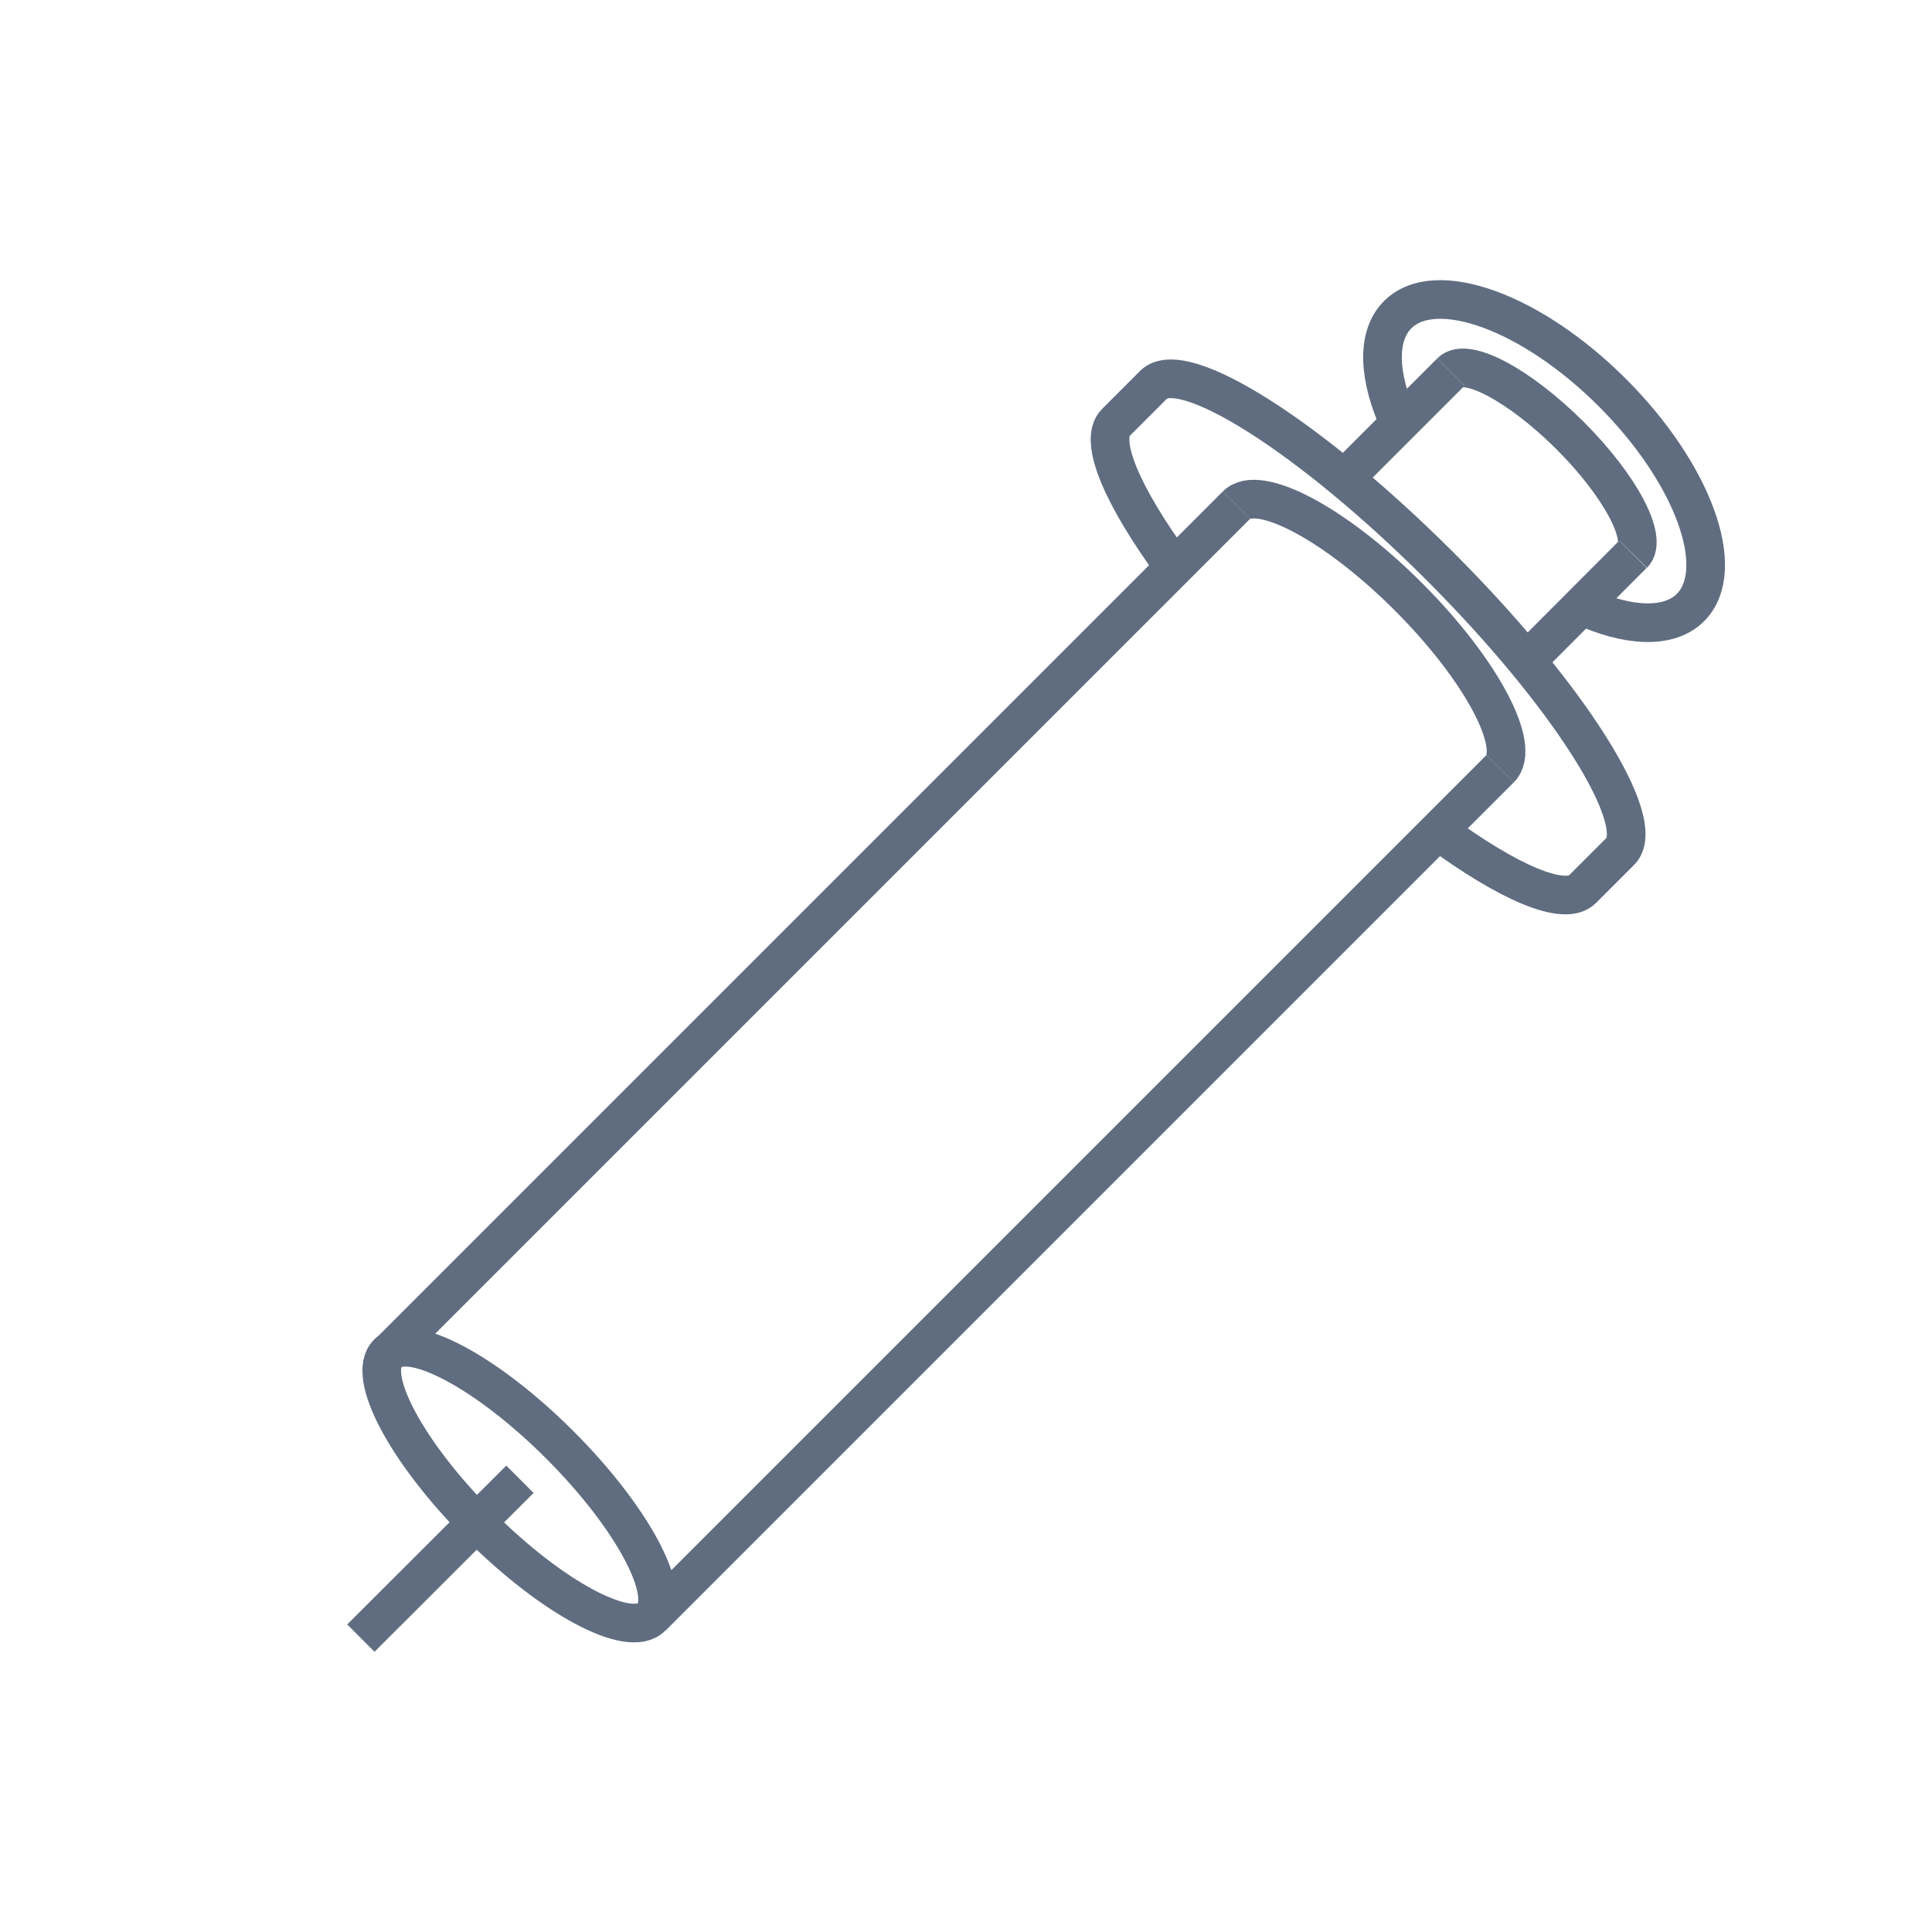 <svg enable-background="new 0 0 900 900" viewBox="0 0 900 900" xmlns="http://www.w3.org/2000/svg"><g fill="none" stroke="#606d80" stroke-miterlimit="10" stroke-width="18"><path d="m576 235.3c10.3-10.3 46.2 8.8 80.1 42.7s53 69.8 42.7 80.1"/><path d="m651.9 197.3c-9.8-21.5-10.9-40.6-.8-50.7 17.6-17.6 62.4-1.3 100 36.3s54 82.4 36.4 100.1c-10.1 10.1-29.2 9-50.7-.8"/><path d="m675.9 173.3c7.1-7.1 31.9 6.1 55.4 29.5s36.6 48.2 29.5 55.4"/><path d="m547 264.2c-24.2-33-35.5-59.1-27.2-67.4l17.6-17.6c13.5-13.5 73 24.3 133.1 84.3s97.8 119.6 84.3 133.1l-17.6 17.6c-8.3 8.4-34.5-3-67.4-27.2"/><ellipse cx="242.2" cy="691.9" rx="26.5" ry="86.9" transform="matrix(.707 -.707 .707 .707 -418.332 373.9)"/><path d="m242.2 689.1-74.1 74"/><path d="m303.6 753.3 395.2-395.2"/><path d="m180.8 630.5 395.2-395.2"/><path d="m760.7 258.2-47.7 47.8"/><path d="m675.9 173.3-47.8 47.8"/></g></svg>